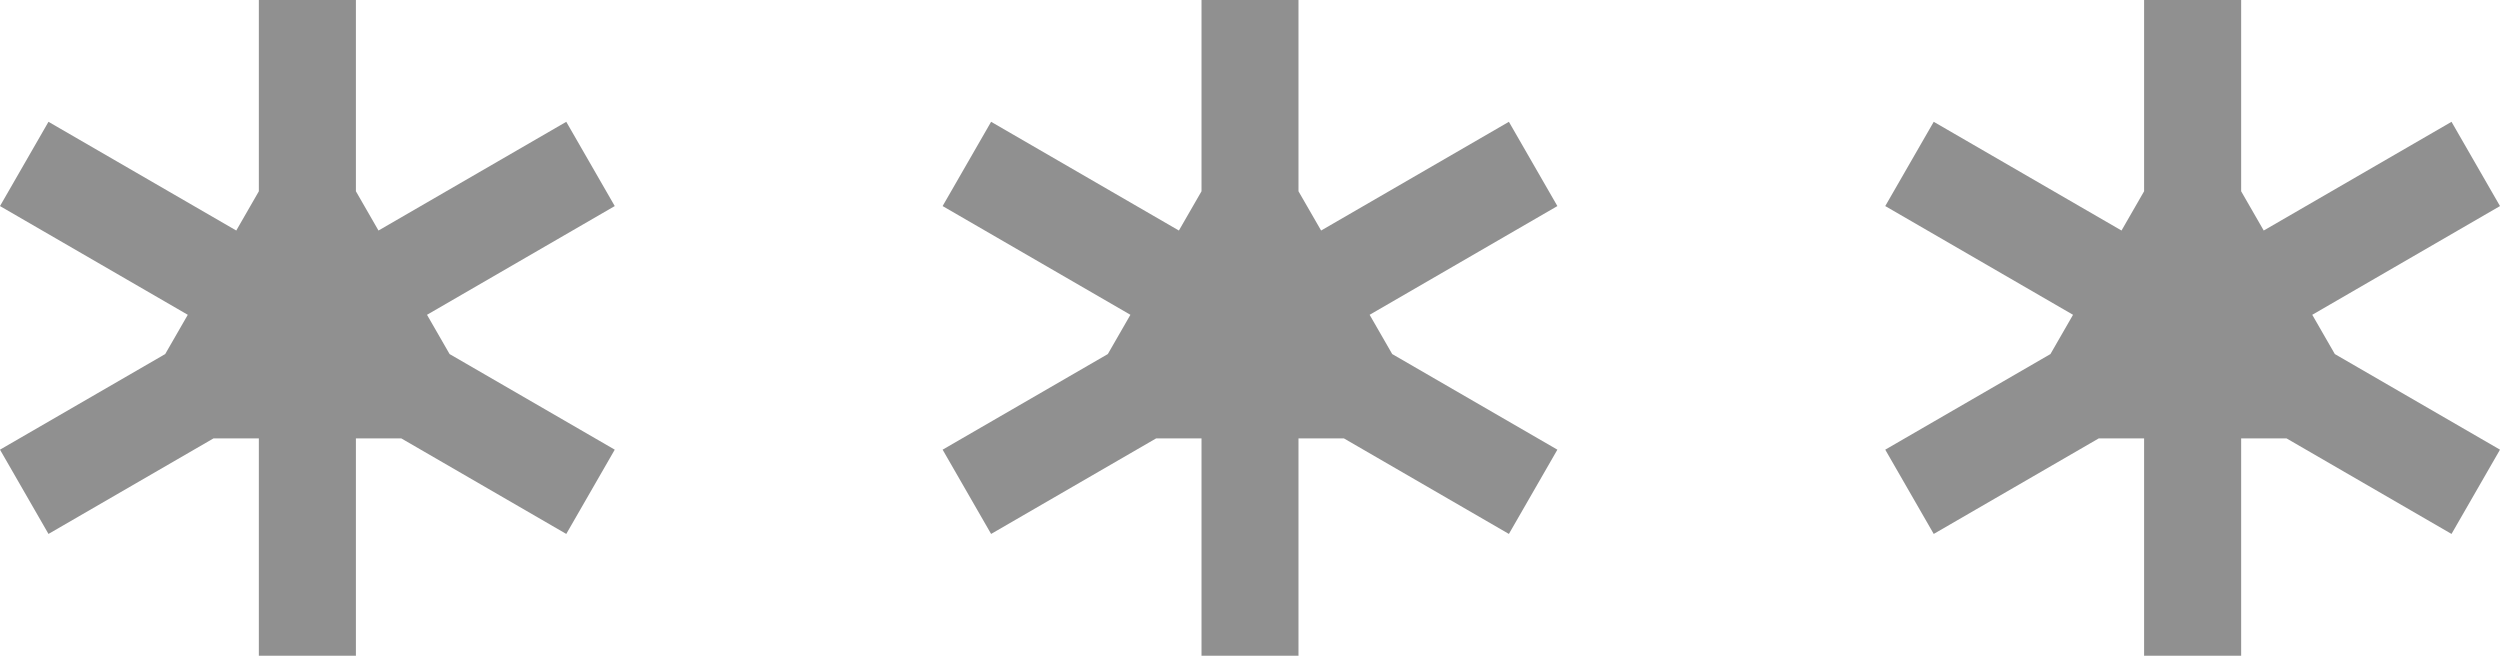 <svg width="61" height="16" viewBox="0 0 61 16" fill="none" xmlns="http://www.w3.org/2000/svg">
<path d="M15 5.028L13.817 2.972L9.235 5.625L8.684 4.667V0H6.316V4.667L5.765 5.625L1.183 2.972L0 5.028L4.582 7.681L4.031 8.639L0 10.972L1.183 13.028L5.209 10.697H6.316V16H8.684V10.697H9.792L13.817 13.028L15 10.972L10.97 8.639L10.419 7.681L15 5.028Z" fill="#909090"/>
<path d="M38 5.028L36.817 2.972L32.235 5.625L31.683 4.667V0H29.317V4.667L28.765 5.625L24.183 2.972L23 5.028L27.582 7.681L27.031 8.639L23 10.972L24.183 13.028L28.209 10.697H29.317V16H31.683V10.697H32.792L36.817 13.028L38 10.972L33.97 8.639L33.419 7.681L38 5.028Z" fill="#909090"/>
<path d="M61 5.028L59.817 2.972L55.235 5.625L54.684 4.667V0H52.316V4.667L51.765 5.625L47.183 2.972L46 5.028L50.582 7.681L50.031 8.639L46 10.972L47.183 13.028L51.209 10.697H52.316V16H54.684V10.697H55.792L59.817 13.028L61 10.972L56.97 8.639L56.419 7.681L61 5.028Z" fill="#909090"/>
</svg>
